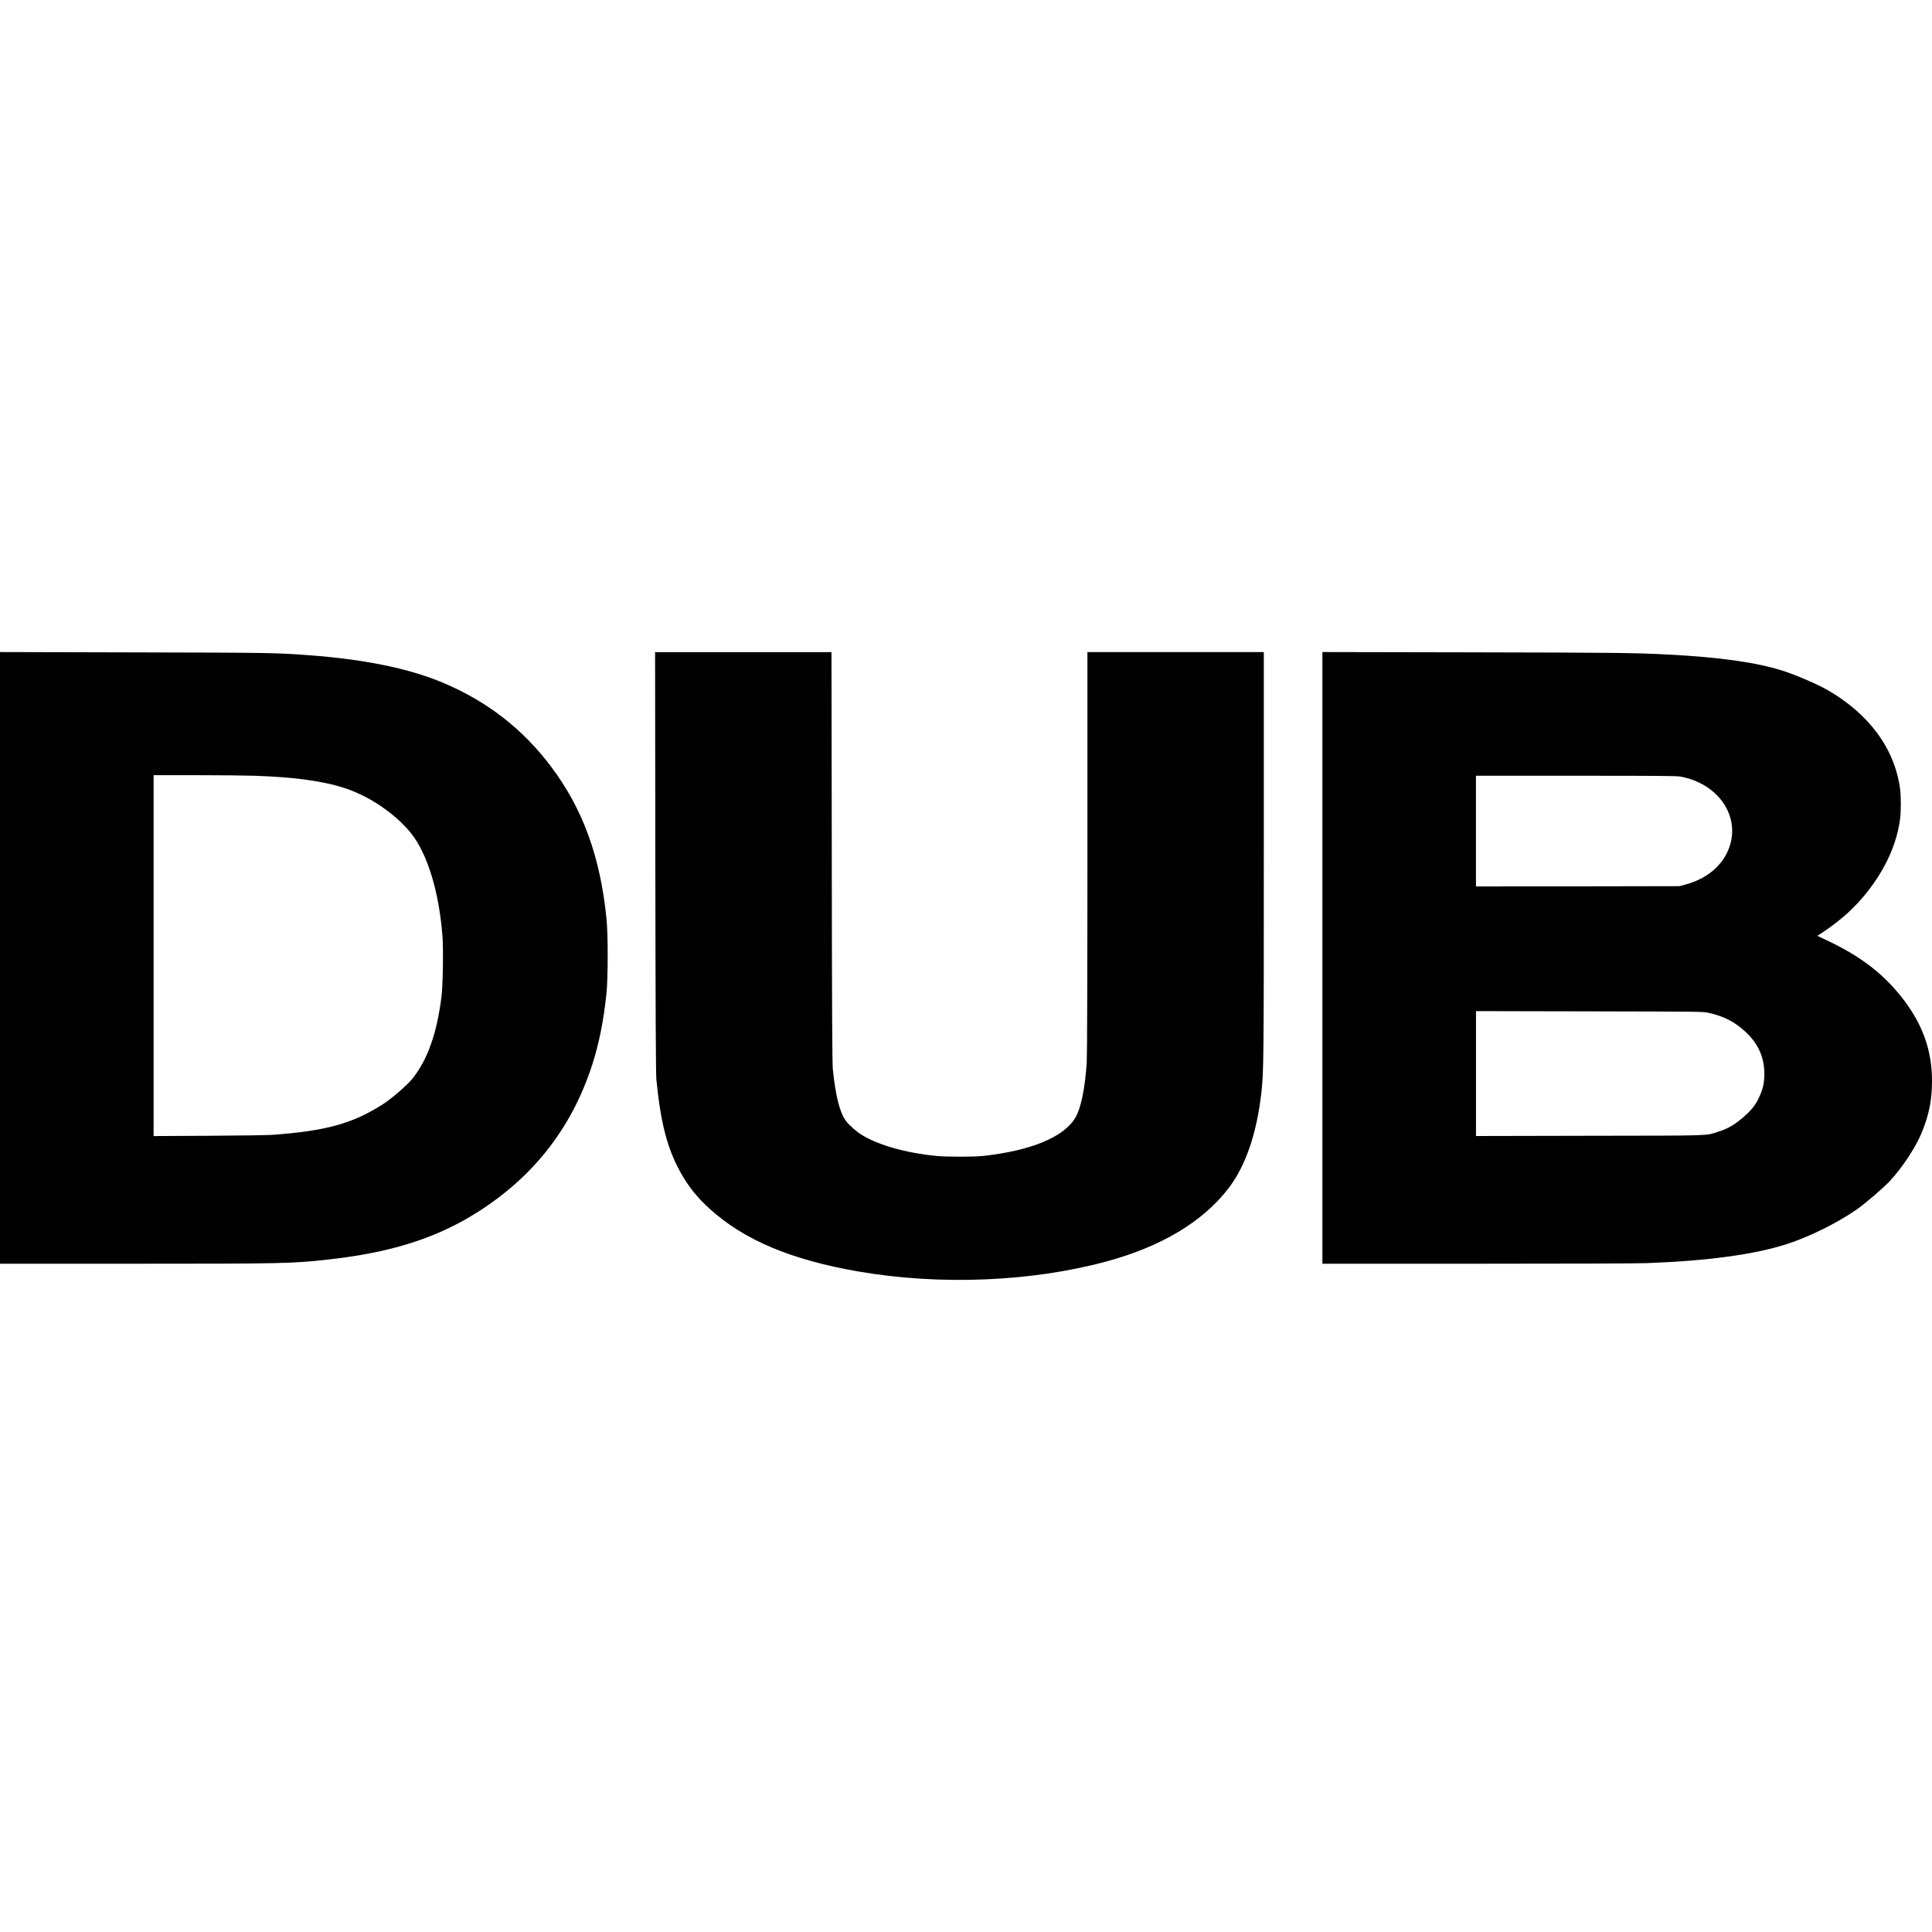 <?xml version="1.0" encoding="utf-8"?>
<!-- Generator: Adobe Illustrator 26.0.3, SVG Export Plug-In . SVG Version: 6.00 Build 0)  -->
<svg version="1.1" id="Layer_1" xmlns="http://www.w3.org/2000/svg" xmlns:xlink="http://www.w3.org/1999/xlink" x="0px" y="0px"
	 viewBox="0 0 400 400" style="enable-background:new 0 0 400 400;" xml:space="preserve">
<g transform="translate(0,1072) scale(0.1,-0.1)">
	<path d="M0,8736.8v-633.2h277.8c309.6,0,327.3,0.4,401.1,8.6c125.3,13.8,217.6,42.2,299.3,91.7c121.8,73.9,204.5,177.5,247.7,311.1
		c14.2,43.5,23.7,91.2,29.7,147.7c3.3,32.7,3.5,122.1,0,156.1c-13,128.2-49.1,226.9-114.9,314.3c-58.6,77.9-132.4,135.1-223.9,173.5
		c-70.5,29.6-162.8,48.5-279.5,57c-68.2,5-79.5,5.1-361.6,5.7L0,9370V8736.8z M527,9113.9c94.1-3.2,160-13.6,205.6-32.6
		c46-19,91.7-52.6,119.2-87.4c33.7-43.1,57.3-120.9,64.3-212.6c2.1-27.9,0.8-102-2.1-125.2c-9.5-75.3-28.4-129.2-59.7-168.9
		c-9.8-12.5-43.1-41.5-60.6-52.8c-63.3-40.6-118.2-55.9-230.4-64c-10.6-0.7-68-1.6-132-1.9l-113.3-0.6v373.6v373.6h86.9
		C452.4,9115.1,507.4,9114.5,527,9113.9z"/>
	<path d="M1356.8,8936c0.4-312.5,1-438.5,2.1-450.3c8.9-90.5,22.4-143.1,49.9-192.7c16.2-29.2,34-51.7,60.2-75.4
		c71.4-65,169.1-106.1,308.9-130.2c168.1-28.9,356.6-21.3,511.8,20.6c114.9,31,201,82.7,254.1,152.2
		c35.4,46.3,58.4,113.8,67.9,198.9c4.6,41.8,4.9,69.9,4.9,490.3v420.5H2434h-182.6V8956c0-256.9-0.6-421.9-1.4-435.1
		c-3.5-53.8-11.8-94.7-23.4-114.6c-23.4-40.4-92.8-69.1-192.7-79.7c-19.1-1.9-74.3-1.9-94.8,0.1c-63.2,6.2-120.2,22.3-154.5,43.4
		c-11.6,7.2-26.2,19.9-33,29c-12.8,16.9-21.3,50-27.3,106.6c-1.3,11.8-1.8,122.7-2.2,440l-0.6,424.1h-182.6h-182.6L1356.8,8936z"/>
	<path d="M2737.9,8736.8v-633.2h319c191.5,0,332.2,0.5,352.3,1.2c125.5,4.6,223.3,17.9,290.1,39.4c47,15.2,104,43.4,144.8,71.7
		c18.1,12.6,56.2,45.4,69.6,59.9c25,27.3,51.7,67.7,64.1,97.1c15.8,37.4,22.2,69.1,22.2,109c-0.1,62.2-18.3,114.6-58.1,167.4
		c-39.9,52.6-88,90.1-158.9,123.5l-20.4,9.6l11.6,7.6c38.9,26.1,66.9,51.7,93,84.9c37.6,48.4,60.4,99.3,66.9,151
		c1.8,14.1,1.8,45.4,0,59.4c-10.6,83.3-63.4,155.8-149.9,205.8c-20.6,11.9-65.8,31.4-92,39.8c-54.8,17.6-131,28.4-239.8,34
		c-67.9,3.5-105,3.9-402.5,4.5l-312,0.6V8736.8z M3479.2,9112.2c48.5-9,86.7-38.7,101.2-78.9c8.2-22.8,7.9-46.6-0.7-69.4
		c-13.8-36.4-45.7-63.2-89.9-75.2l-12.3-3.4l-210.8-0.4l-210.9-0.2v114.6v114.6h206.9C3437.8,9113.9,3471.1,9113.6,3479.2,9112.2z
		 M3537,8623.1c31.5-6.8,54.5-18.6,76.7-39.2c26.2-24.1,39.2-52.9,39.2-86.7c0-17.9-2.2-29.2-9.3-45.7c-7.7-17.7-16.3-29-34.3-44.6
		s-30.9-23.2-51.3-29.8c-27.5-8.9-6.4-8.2-267.5-8.6l-234.6-0.5v129.3v129.3l234.6-0.5C3524.8,8625.6,3524.9,8625.6,3537,8623.1z"/>
</g>
</svg>
